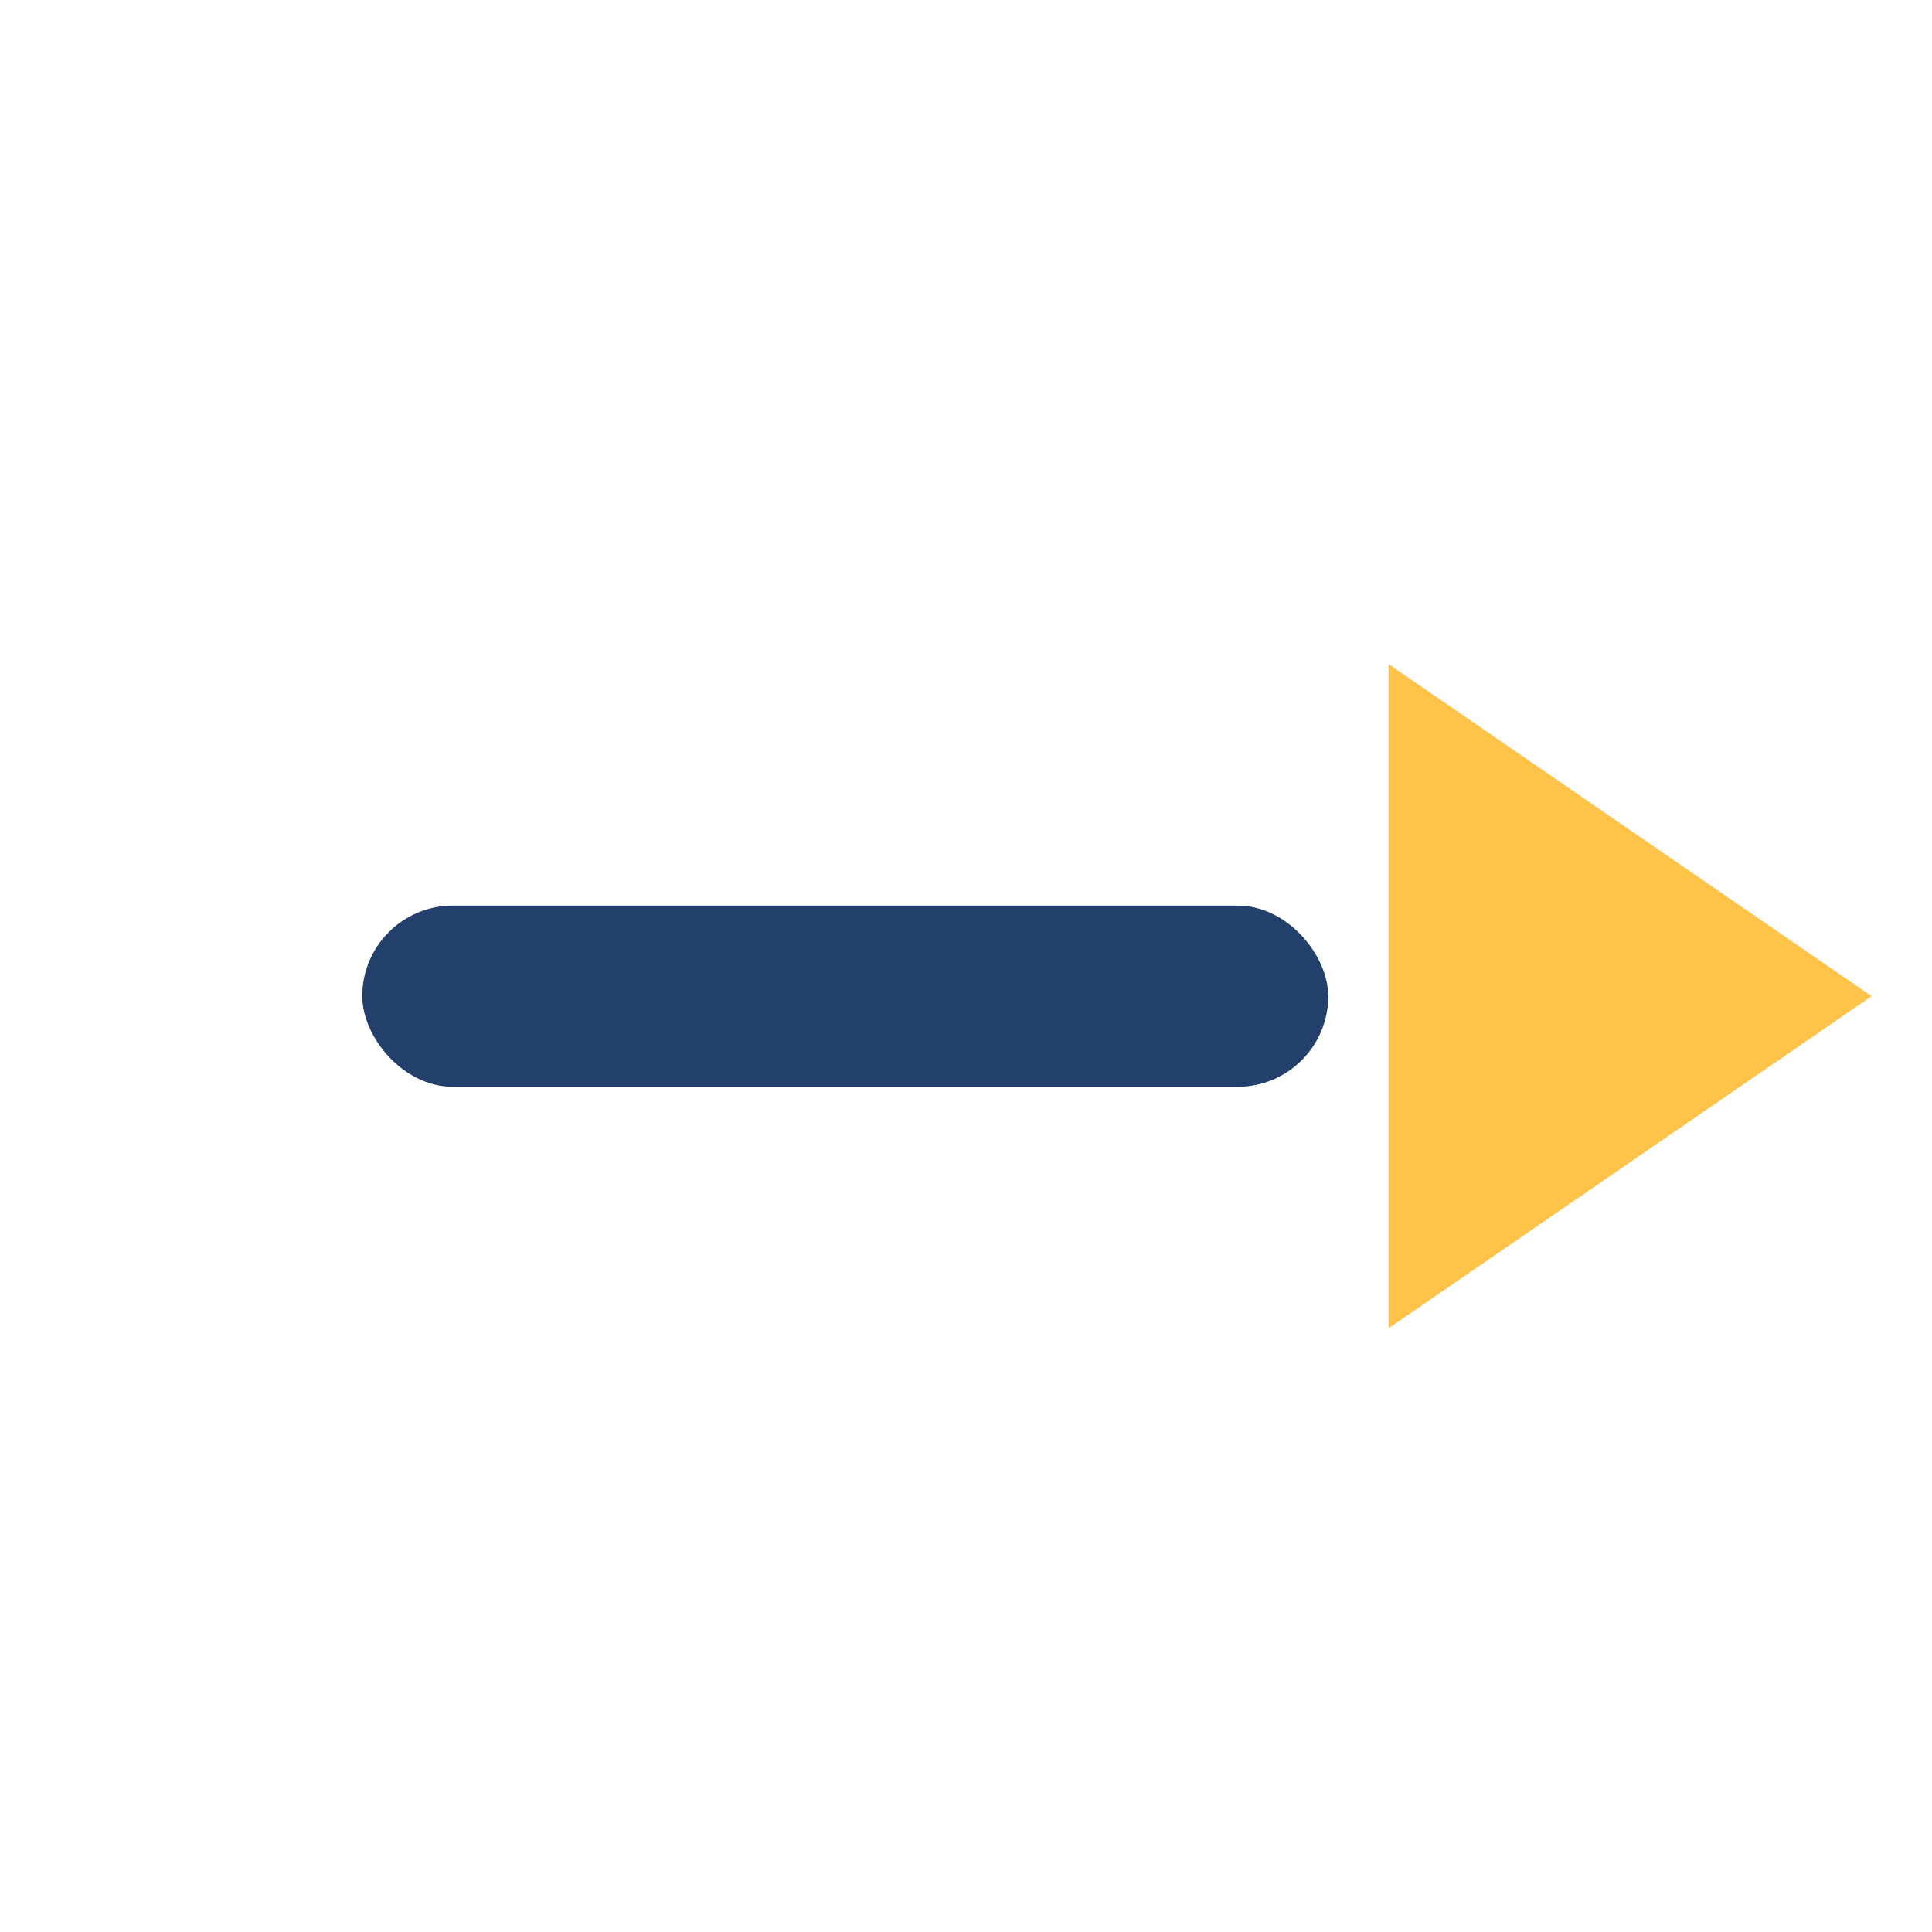 <?xml version="1.0" encoding="UTF-8"?>
<svg xmlns="http://www.w3.org/2000/svg" width="32" height="32" viewBox="0 0 32 32"><rect x="6" y="15" width="16" height="3" rx="1.5" fill="#22406B"/><polygon points="23,11 31,16.5 23,22" fill="#FFC34A"/></svg>